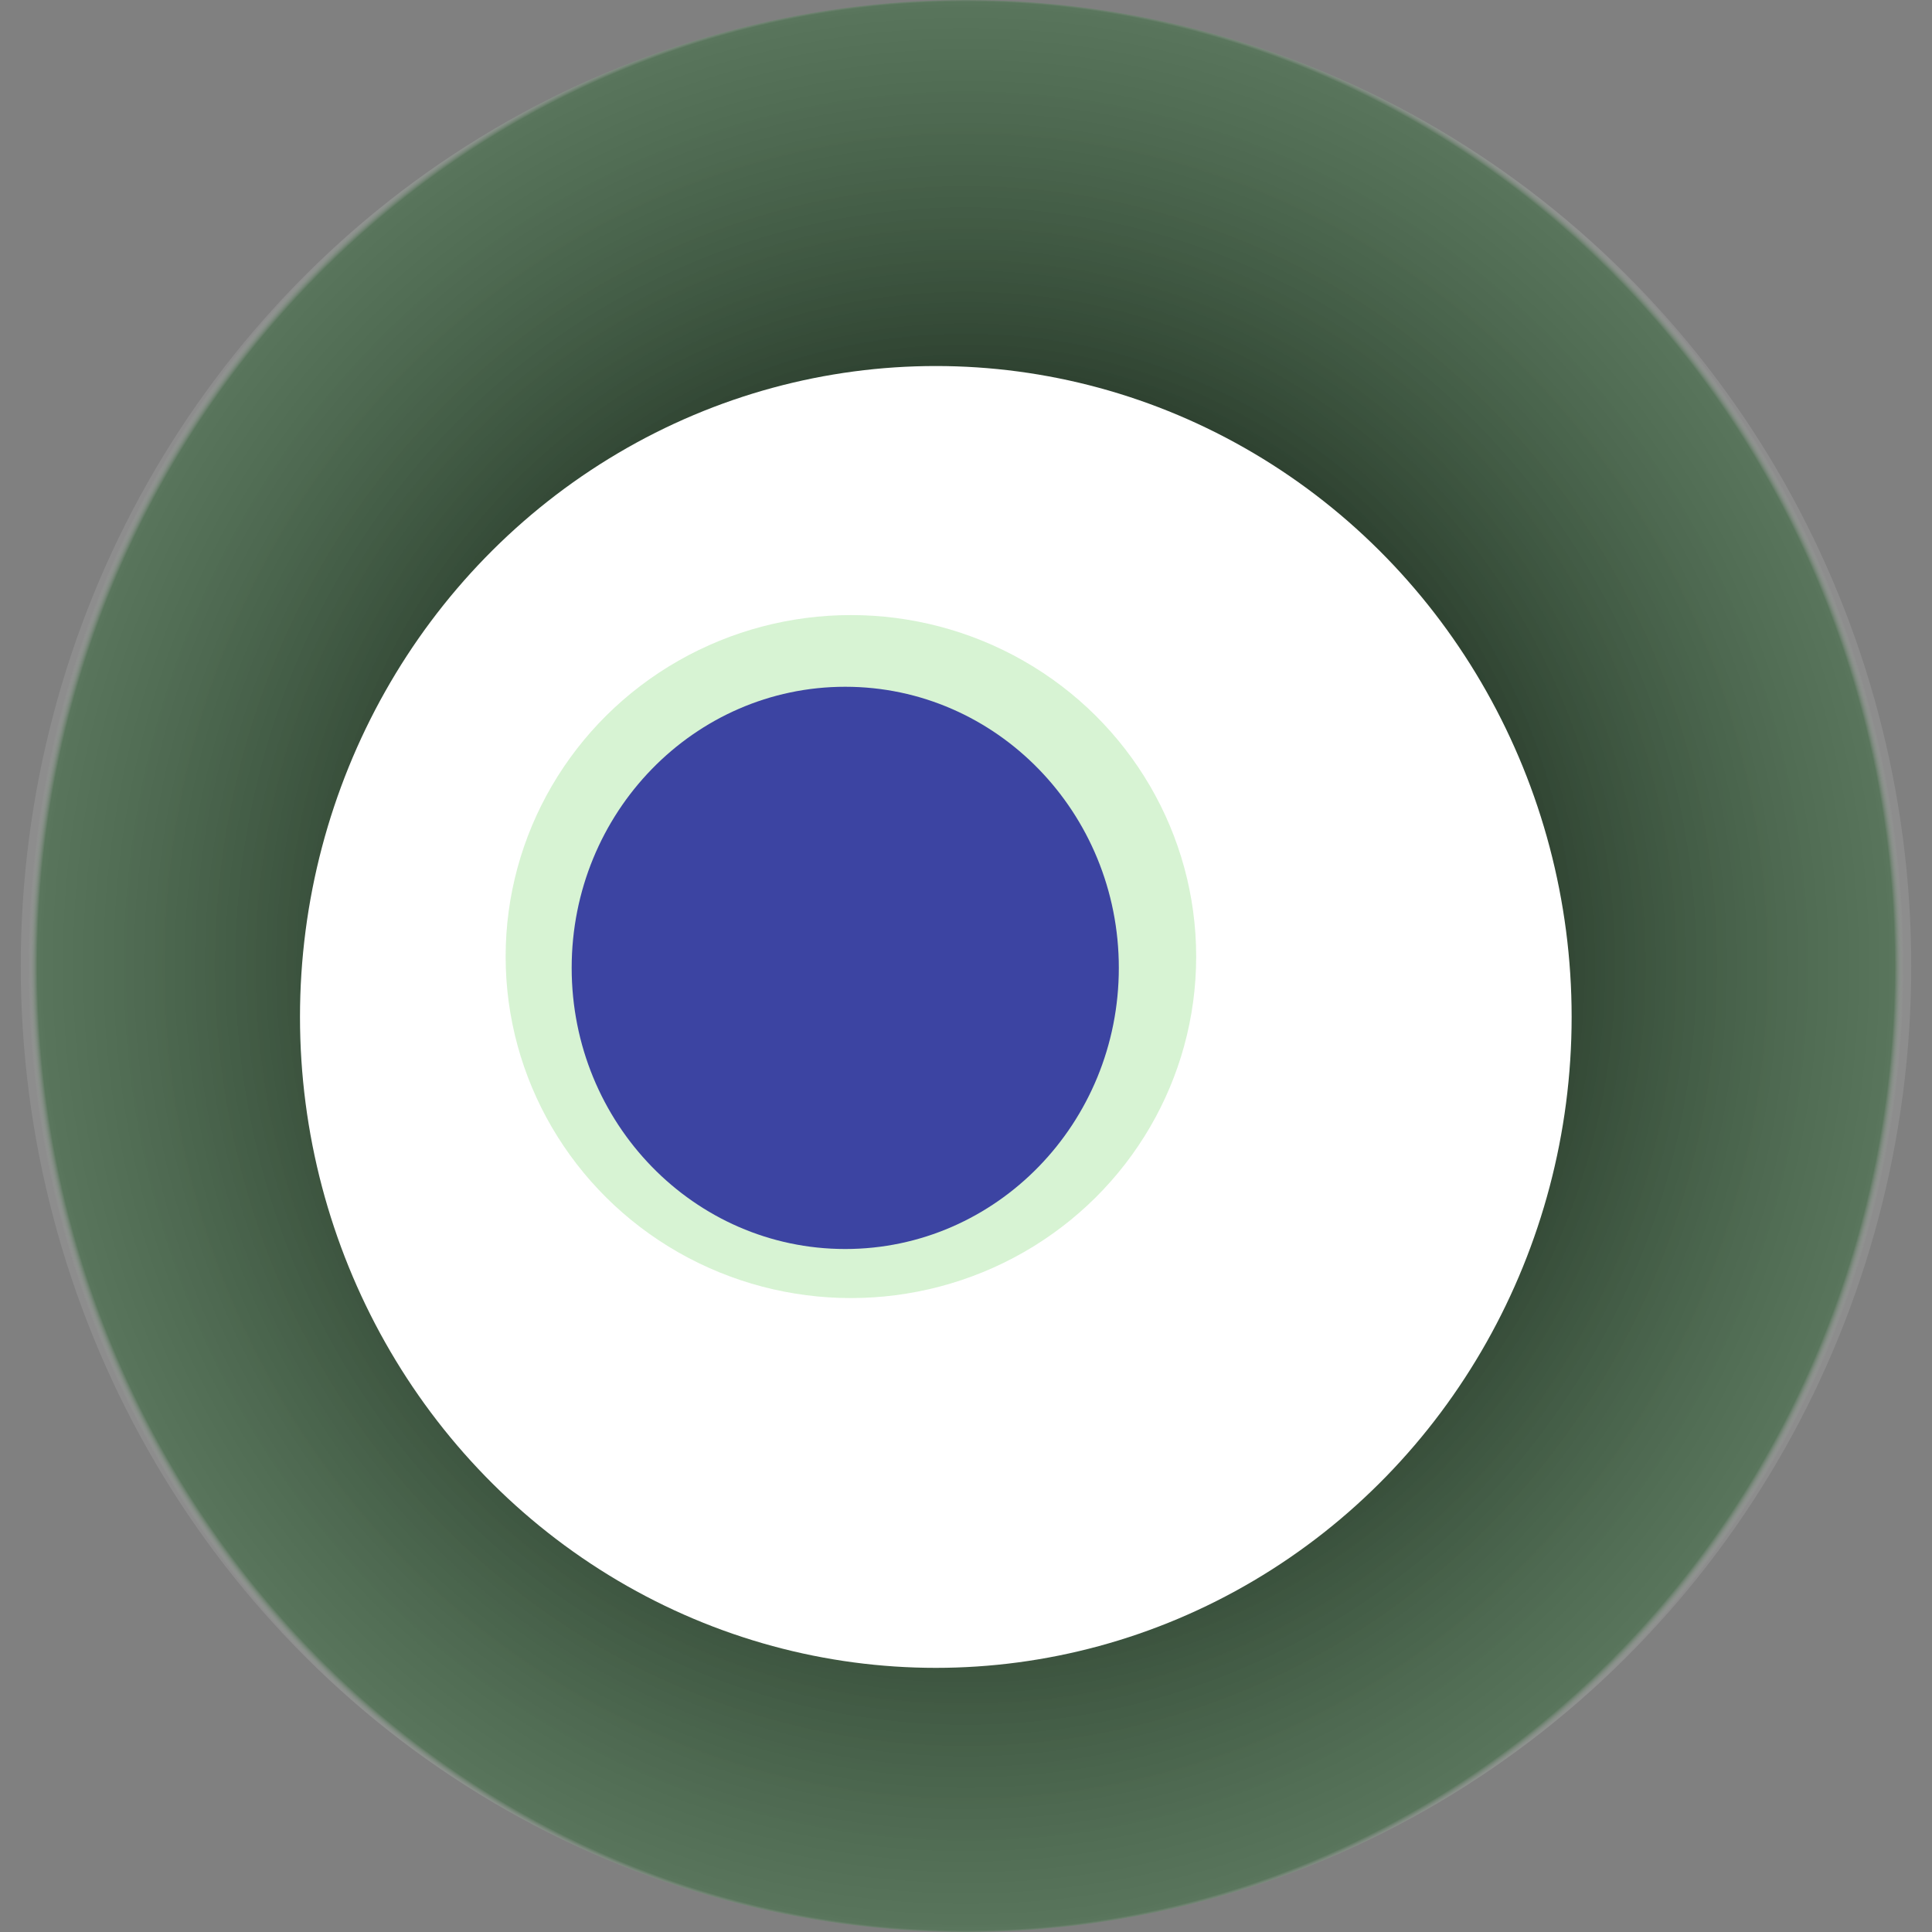 <svg width="1024" height="1024" xmlns="http://www.w3.org/2000/svg"><rect width="100%" height="100%" fill="#808080" stroke="none"/><g><title>0xaec8c06c93dfc48432e4c917d5a637e4d47b369a</title><ellipse ry="512" rx="501" cy="512" cx="512" fill="url(#e_1_g)"/><ellipse ry="345" rx="337" cy="539" cx="496" fill="#FFF"/><ellipse ry="181" rx="183" cy="507" cx="451" fill="rgba(57,195,36,0.2)"/><ellipse ry="149" rx="145" cy="513" cx="448" fill="rgba(22, 24, 150, 0.8)"/><animateTransform attributeName="transform" begin="0s" dur="27s" type="rotate" from="360 512 512" to="0 512 512" repeatCount="indefinite"/><defs><radialGradient id="e_1_g"><stop offset="30%" stop-color="#000"/><stop offset="99%" stop-color="rgba(51,107,57,0.5)"/><stop offset="100%" stop-color="rgba(255,255,255,0.1)"/></radialGradient></defs></g></svg>